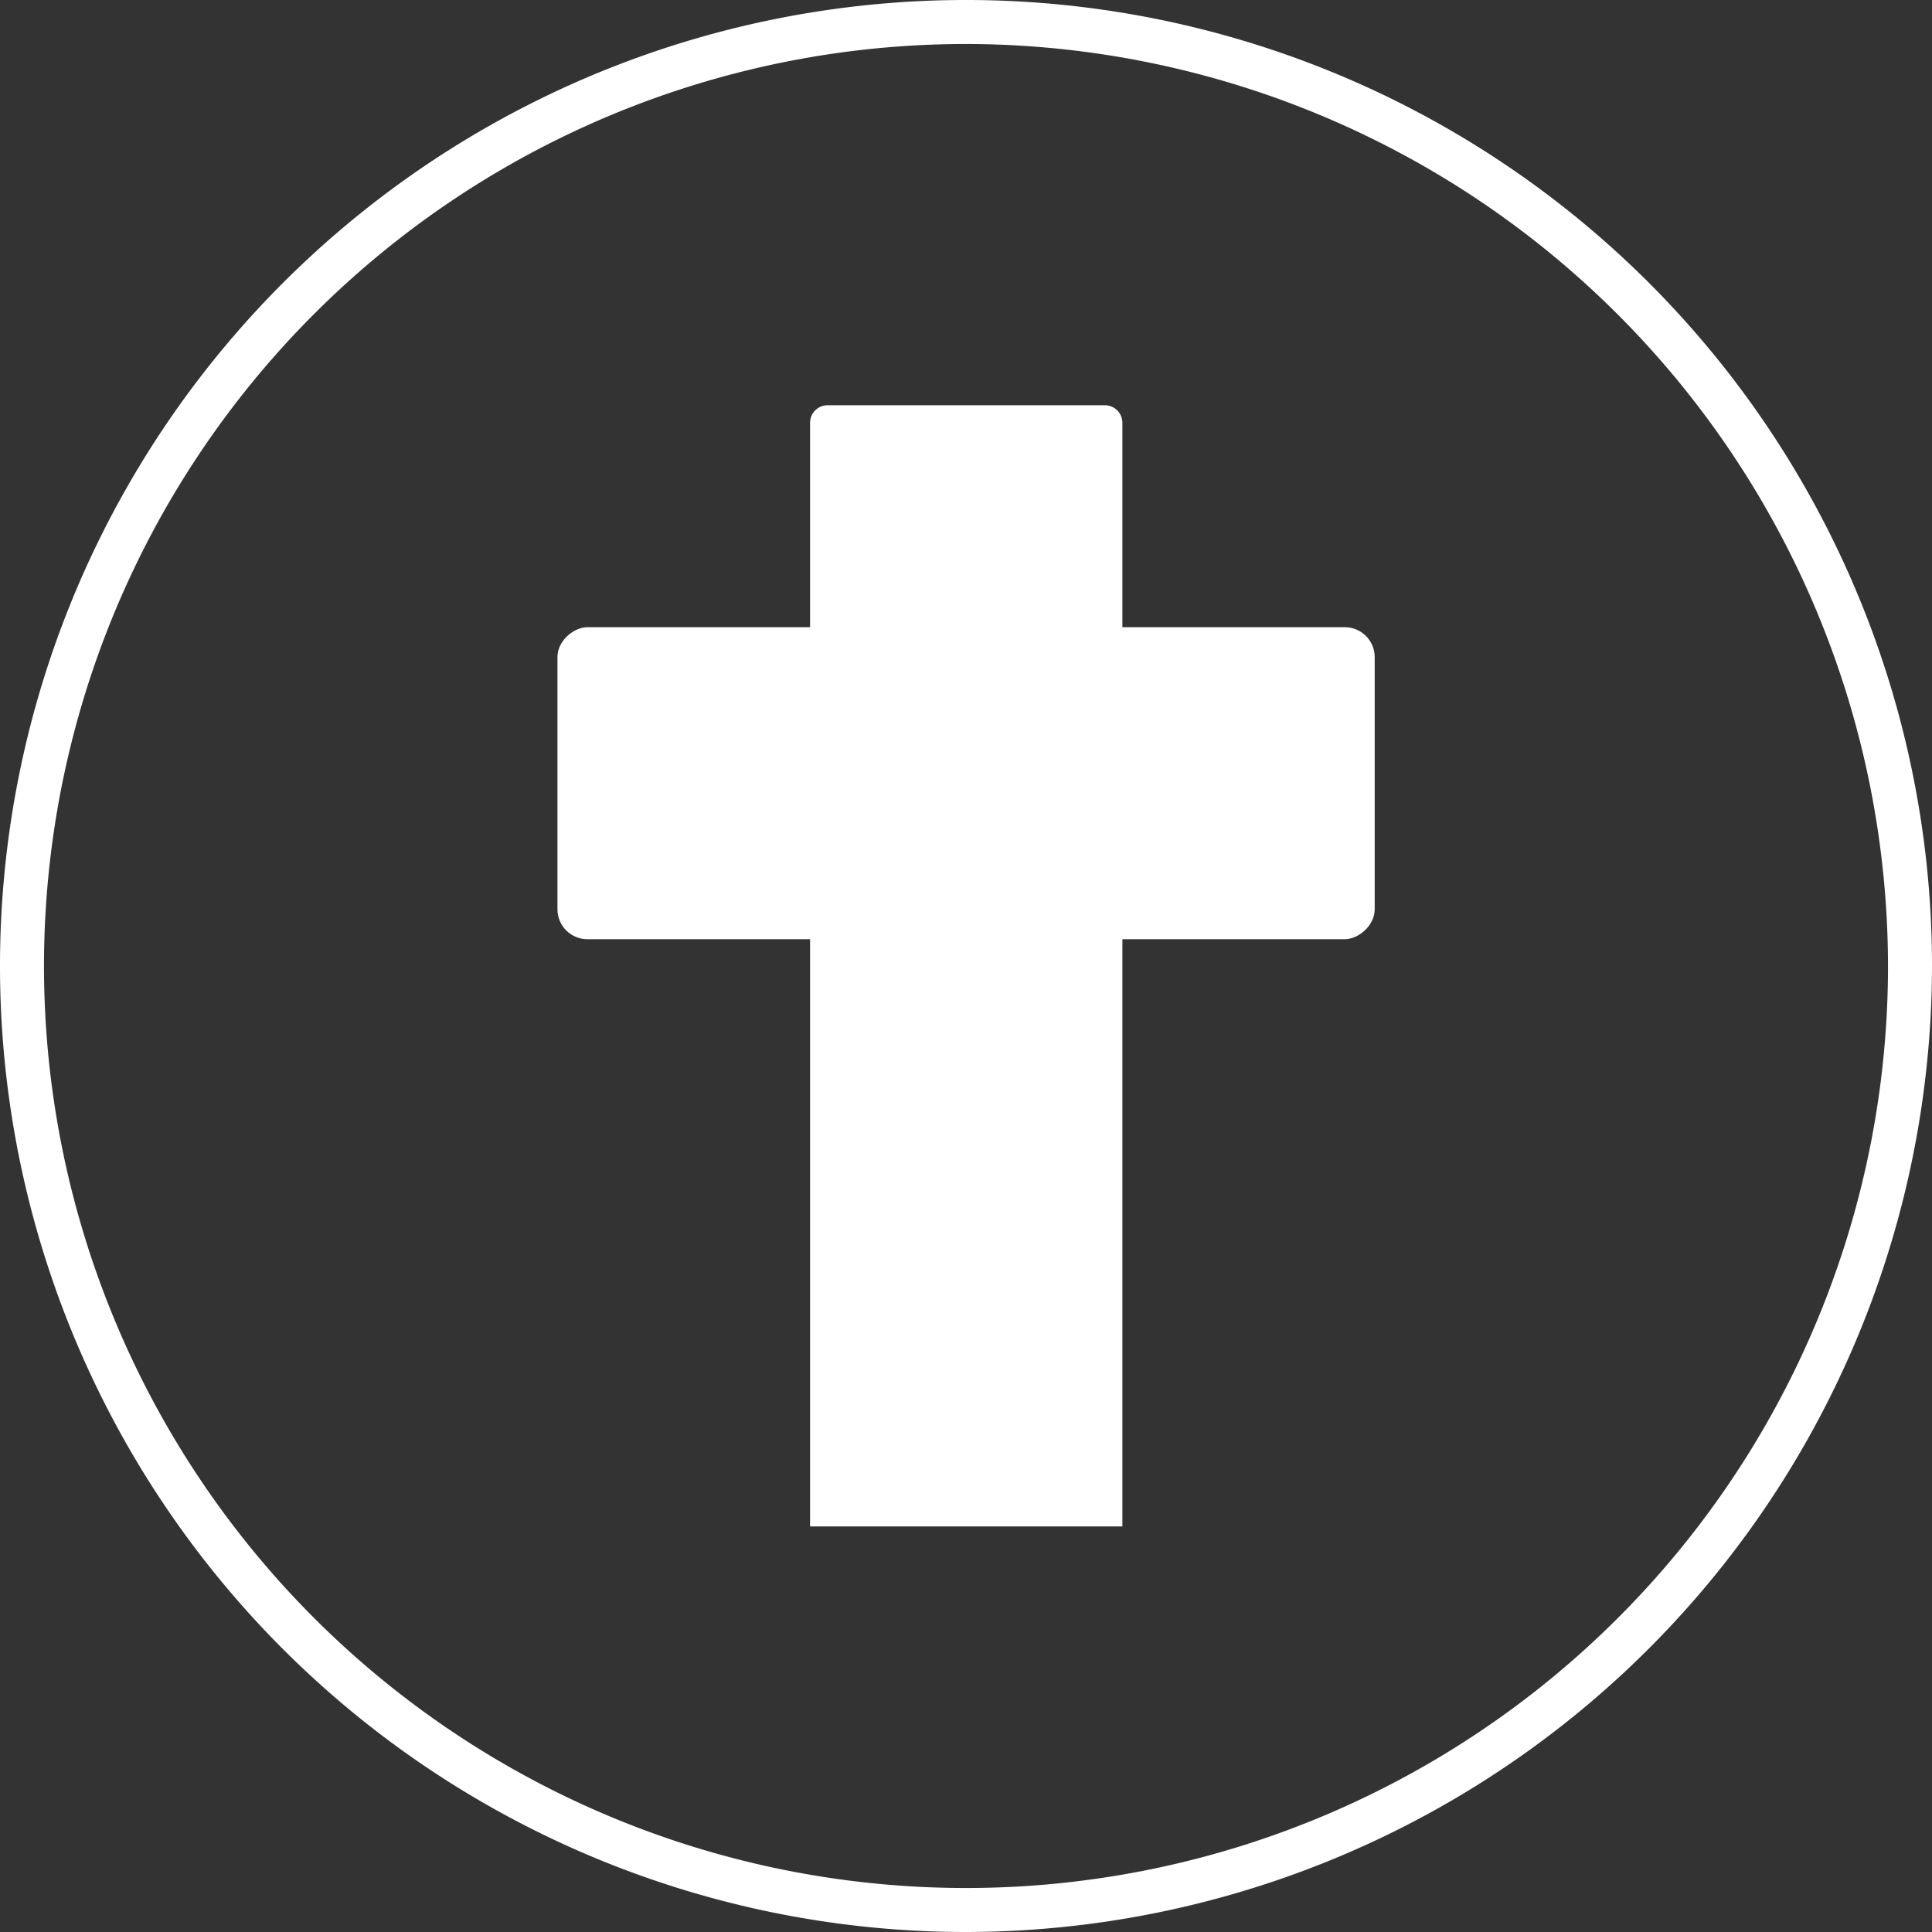 <svg xmlns="http://www.w3.org/2000/svg" viewBox="0 0 129.1 129.1"><rect x="0" y="0" width="129.1" height="129.1" fill="#333333" stroke="none"/><defs><style>.cls-1{fill:#fff;}</style></defs><g id="Layer_2" data-name="Layer 2"><g id="Layer_1-2" data-name="Layer 1"><path class="cls-1" d="M64.55,129.1A64.55,64.55,0,1,1,129.1,64.55,64.63,64.63,0,0,1,64.55,129.1m0-126.16a61.61,61.61,0,1,0,61.61,61.61A61.68,61.68,0,0,0,64.55,2.94"/><path class="cls-1" d="M55.3,27.08H73.8A1.17,1.17,0,0,1,75,28.25V102a0,0,0,0,1,0,0H54.13a0,0,0,0,1,0,0V28.25A1.17,1.17,0,0,1,55.3,27.08Z"/><rect class="cls-1" x="54.13" y="25.02" width="20.85" height="54.61" rx="2" transform="translate(116.88 -12.22) rotate(90)"/></g></g></svg>
